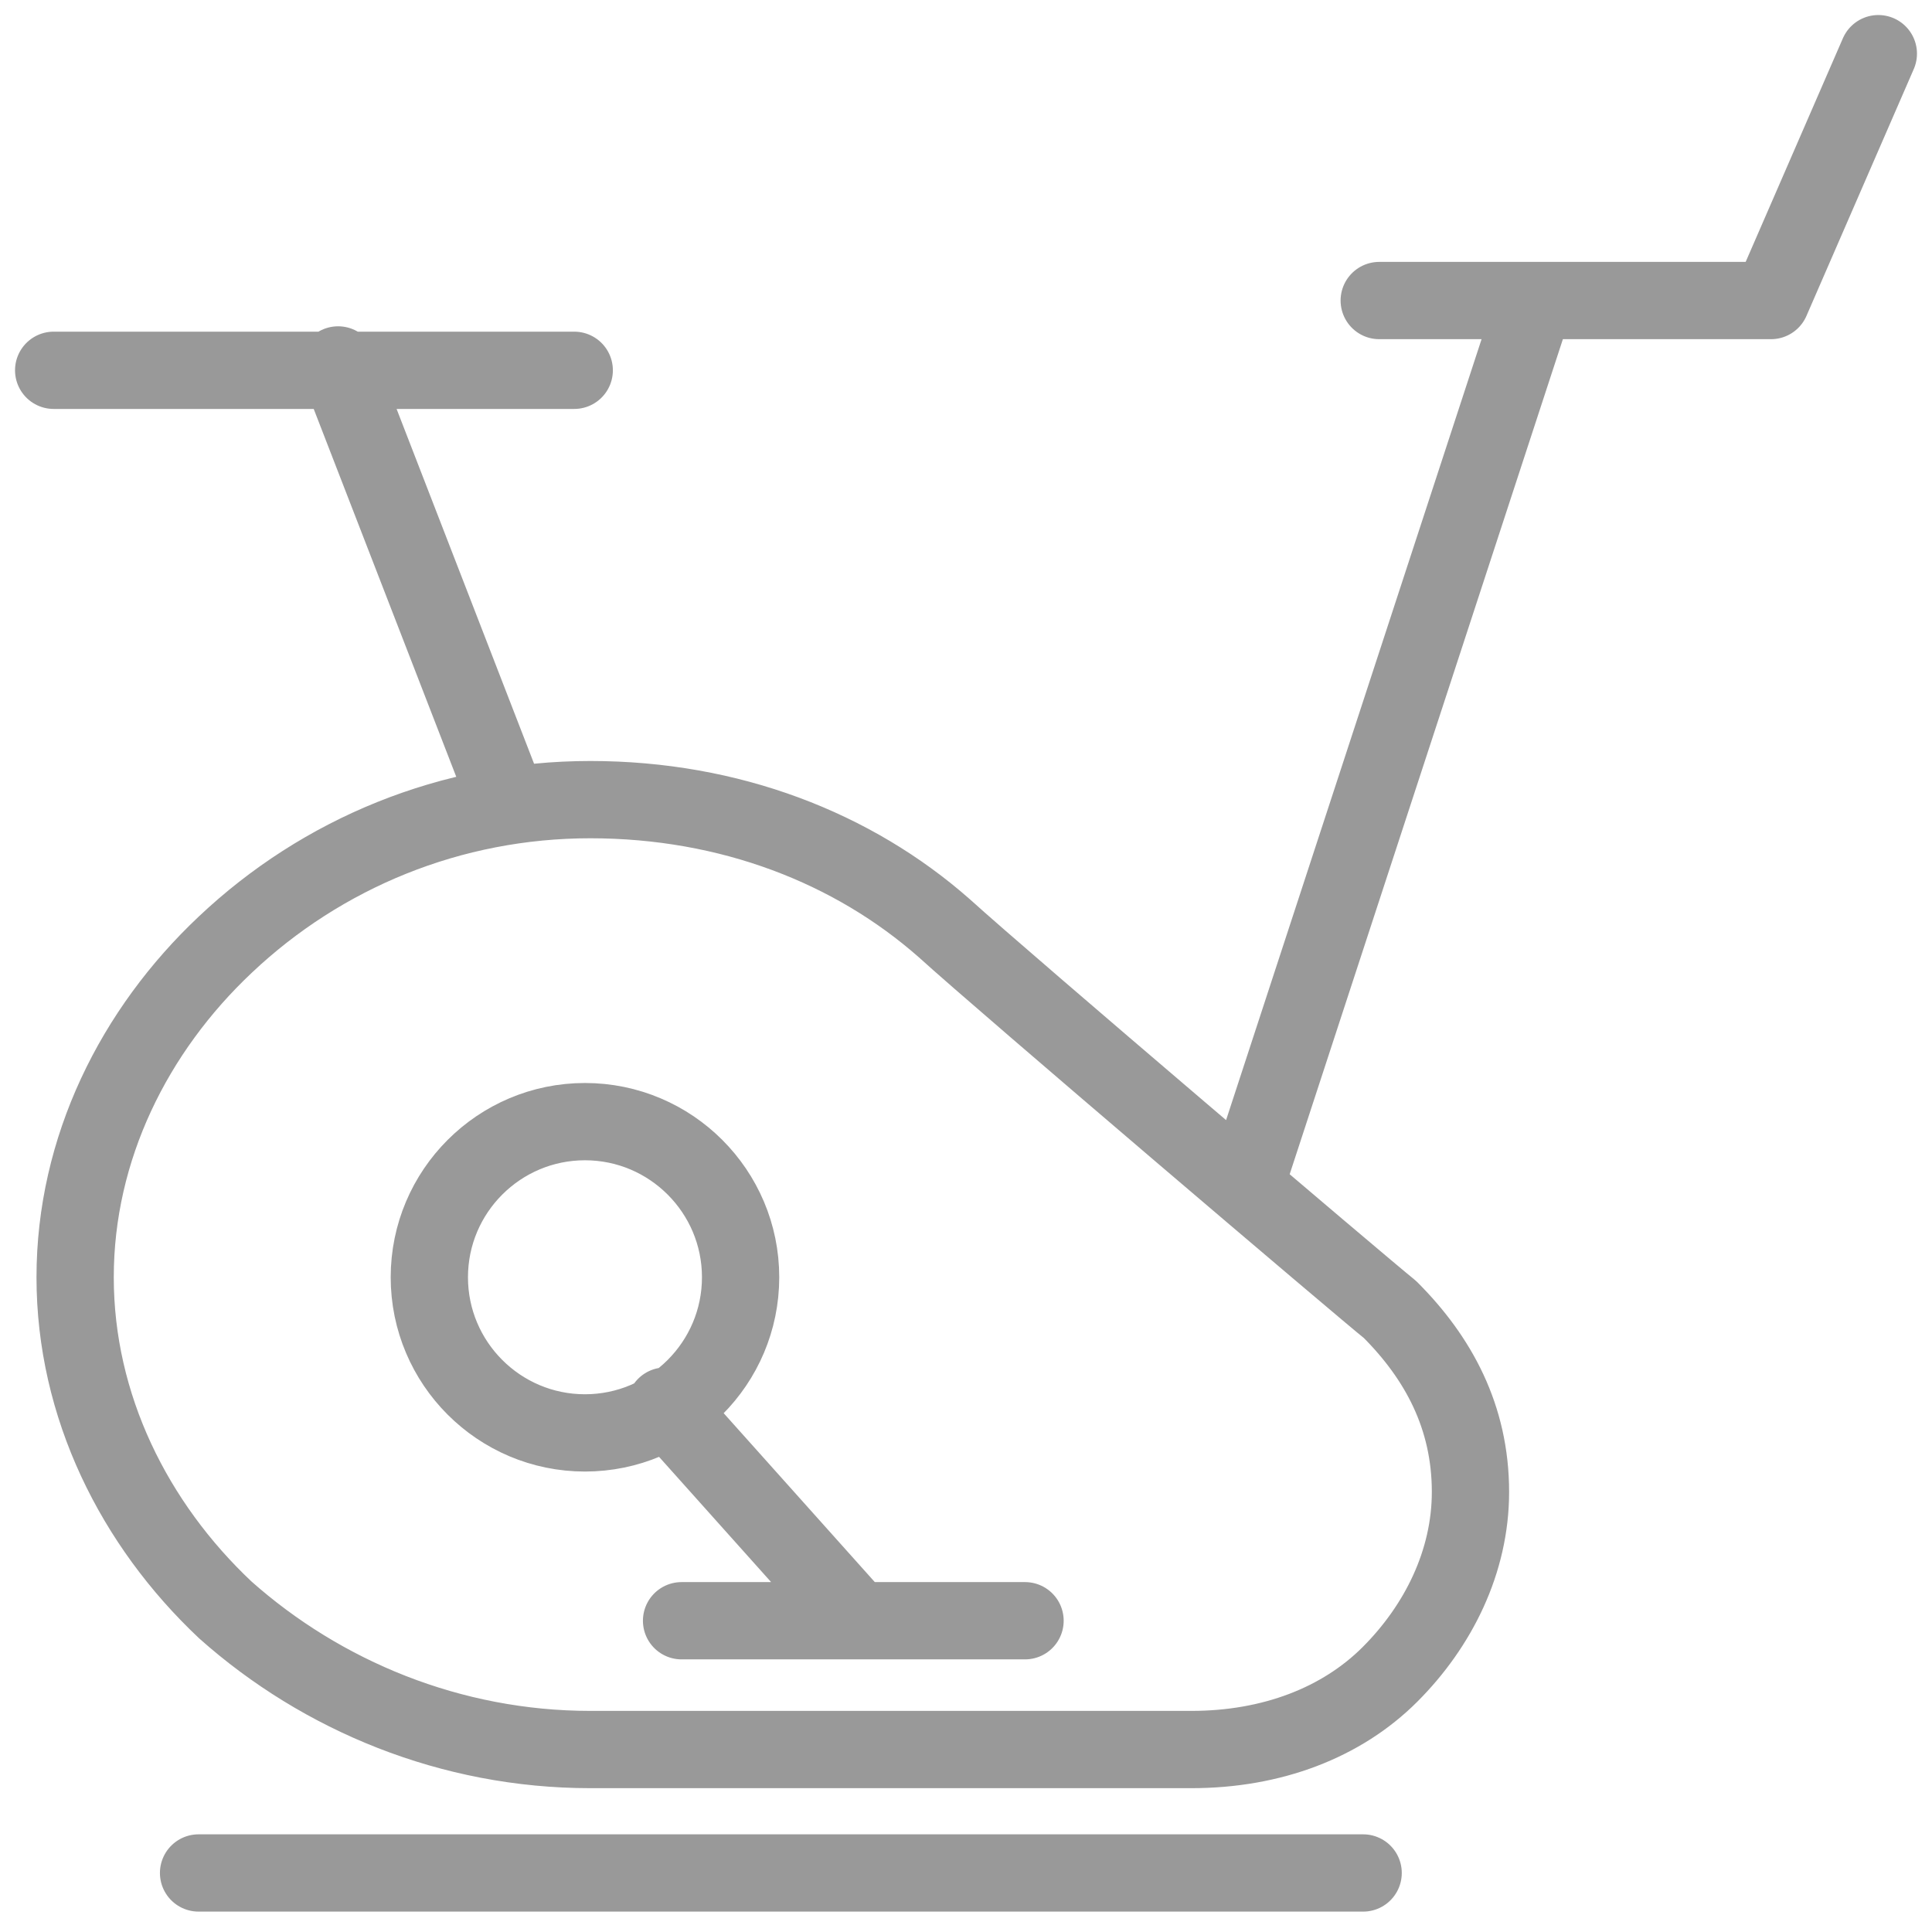 <?xml version="1.0" encoding="utf-8"?>
<!-- Generator: Adobe Illustrator 19.1.0, SVG Export Plug-In . SVG Version: 6.00 Build 0)  -->
<svg version="1.1" id="Layer_1" xmlns="http://www.w3.org/2000/svg" xmlns:xlink="http://www.w3.org/1999/xlink" x="0px" y="0px"
	 viewBox="0 0 36 36" style="enable-background:new 0 0 36 36;" xml:space="preserve">
<style type="text/css">
	.st0{fill:none;stroke:#999999;stroke-width:1.44;stroke-linecap:round;stroke-linejoin:round;stroke-miterlimit:22.926;}
	.st1{fill:none;stroke:#999999;stroke-width:1.486;stroke-linecap:round;stroke-linejoin:round;stroke-miterlimit:22.926;}
	.st2{fill:none;stroke:#999999;stroke-width:1.44;stroke-miterlimit:22.926;}
	.st3{fill:none;stroke:#999999;stroke-width:1.51;stroke-linecap:round;stroke-linejoin:round;stroke-miterlimit:22.926;}
</style>
<g>
	<path class="st0" d="M3.7,34.9h21.7 M6.3,6.8l3.1,8 M28.6,5.6l-5.3,16.2 M25.7,5.6H33l2-4.6 M10.7,6.9H1 M10.9,20.9
		c1.6,0,2.9,1.3,2.9,2.9c0,1.6-1.3,2.9-2.9,2.9c-1.6,0-2.9-1.3-2.9-2.9C8,22.2,9.3,20.9,10.9,20.9L10.9,20.9z M12.4,26.2l3.4,3.8
		 M12.7,30.2h6.4 M11,14.9c2.6,0,4.9,0.9,6.6,2.4c1.1,1,7.8,6.7,8.3,7.1c0.9,0.9,1.5,2,1.5,3.4c0,1.3-0.6,2.5-1.5,3.4
		c-0.9,0.9-2.2,1.4-3.7,1.4c-4.1,0-6.5,0-11.2,0c-2.6,0-5-1-6.8-2.6c-1.7-1.6-2.8-3.8-2.8-6.2c0-2.4,1.1-4.6,2.8-6.2
		C6,15.9,8.4,14.9,11,14.9L11,14.9z"/>
</g>
</svg>

